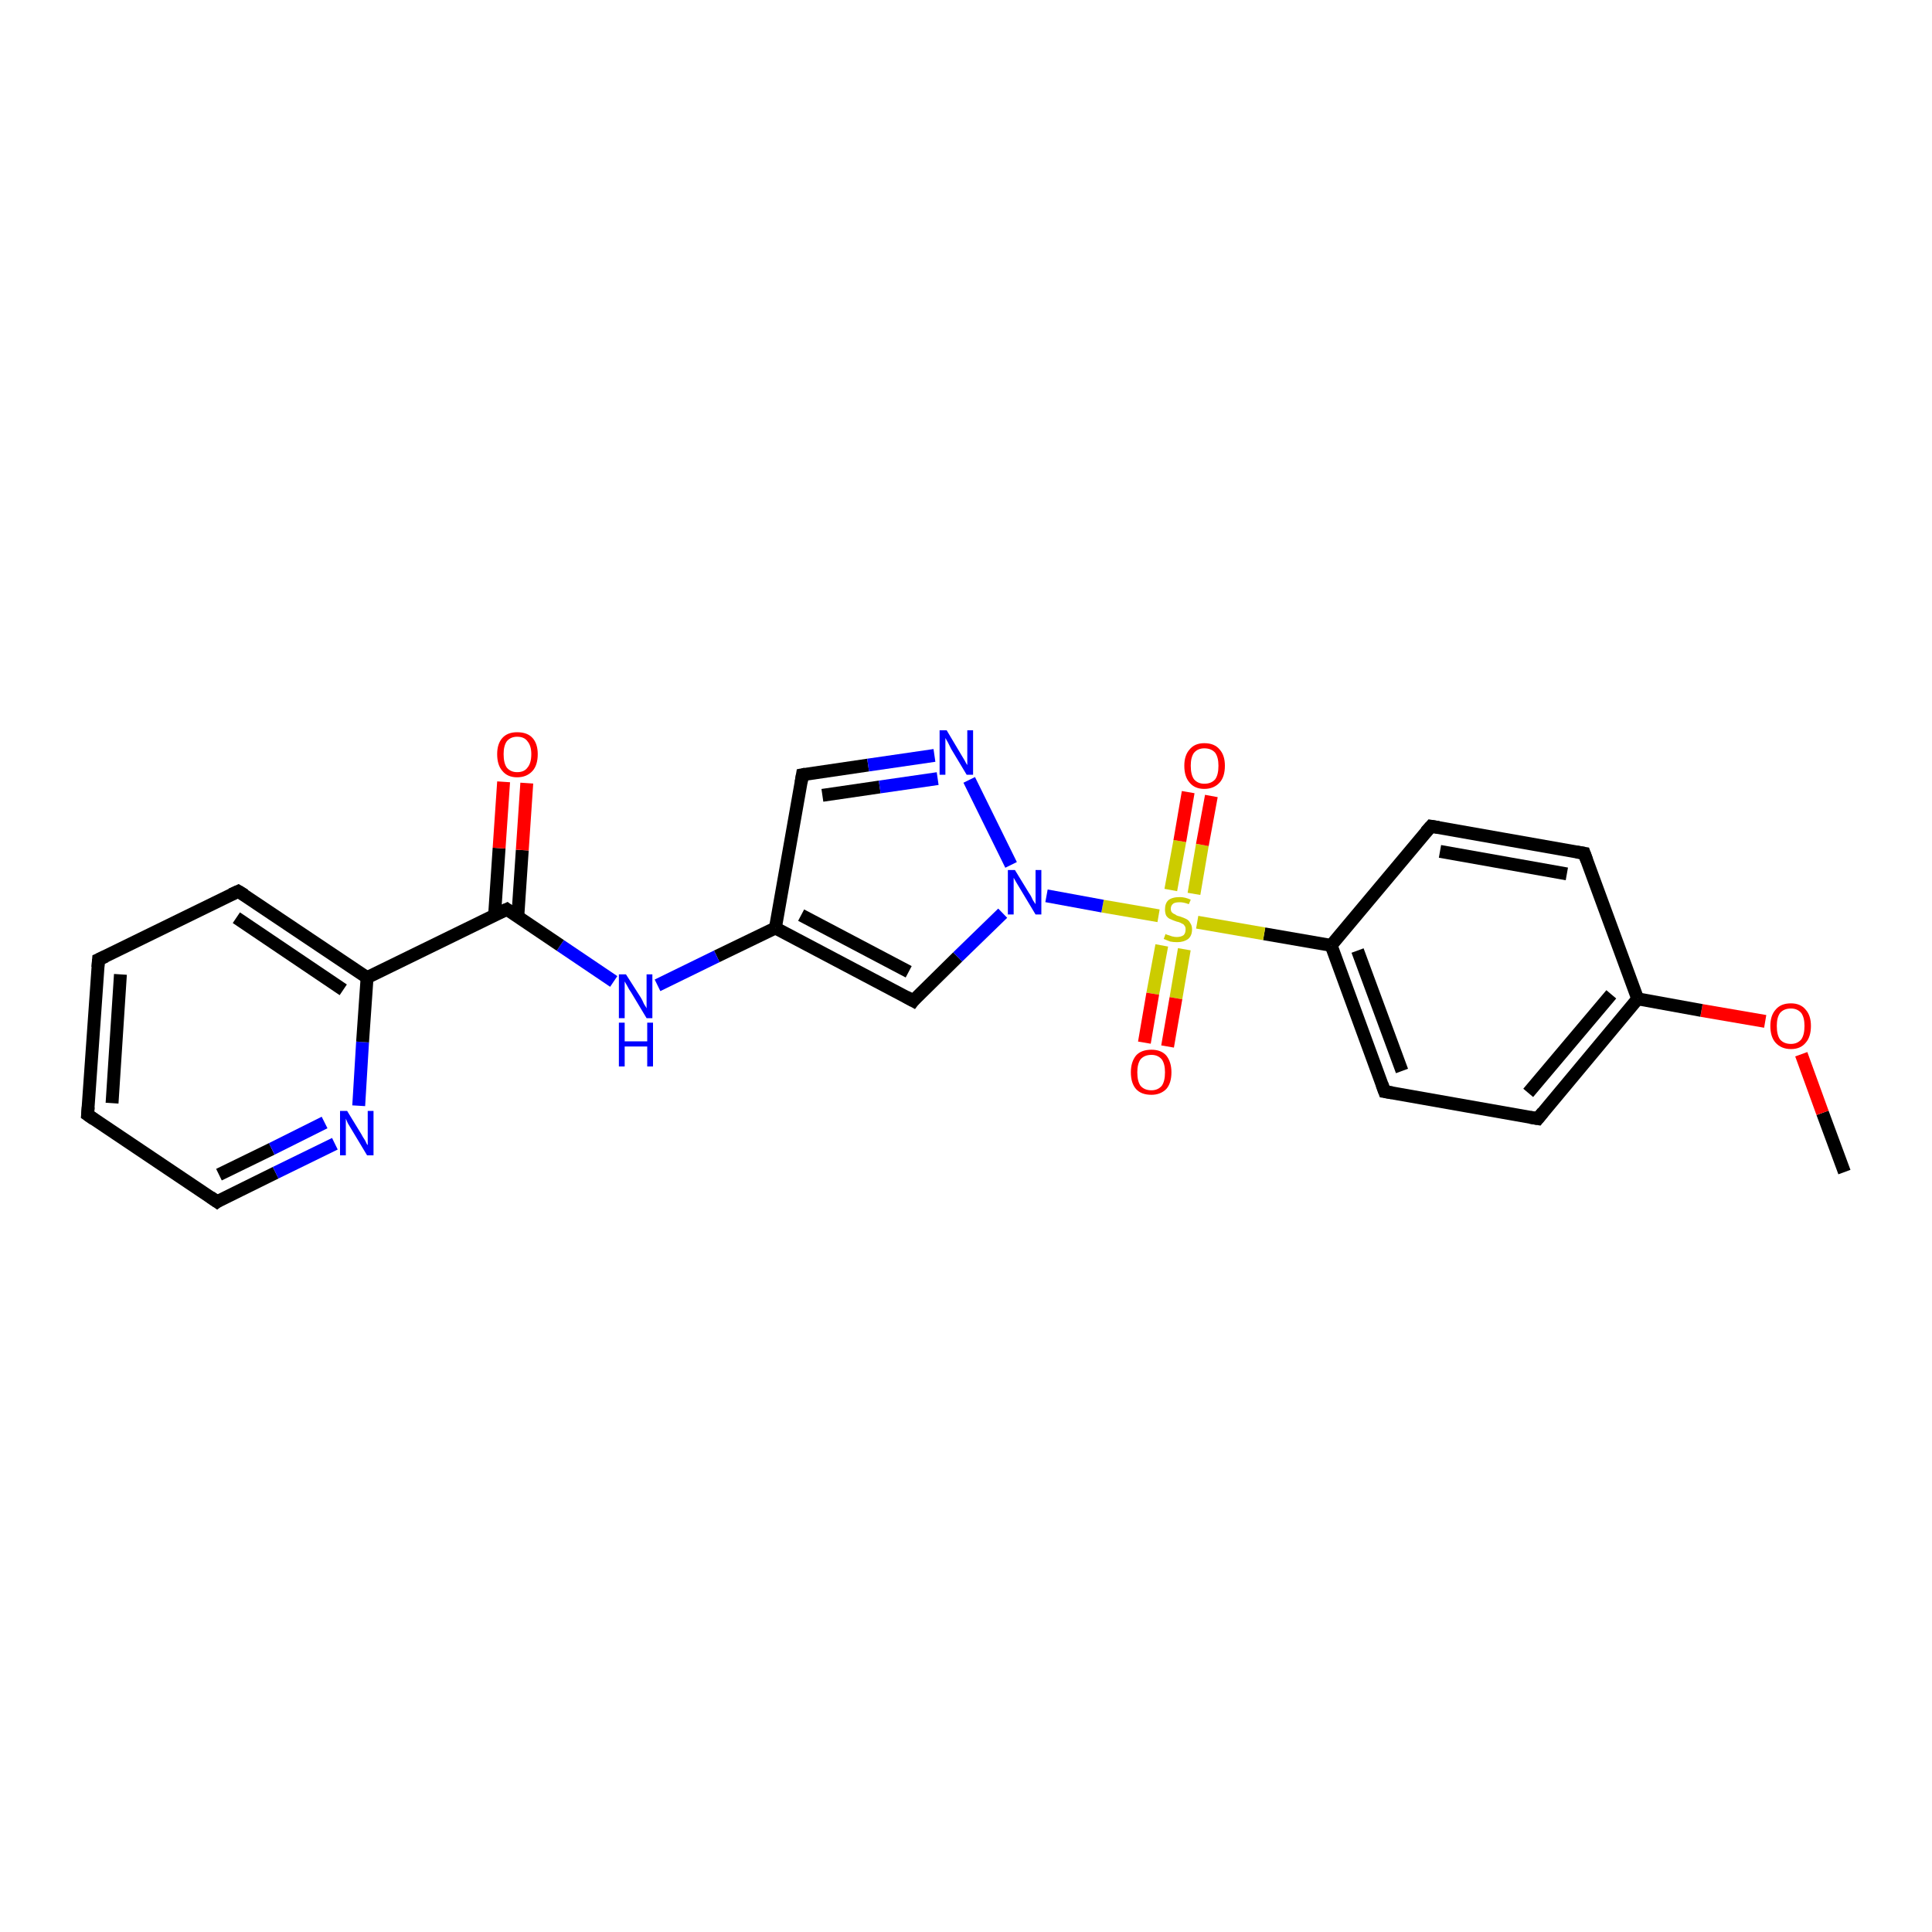 <?xml version='1.0' encoding='iso-8859-1'?>
<svg version='1.1' baseProfile='full'
              xmlns='http://www.w3.org/2000/svg'
                      xmlns:rdkit='http://www.rdkit.org/xml'
                      xmlns:xlink='http://www.w3.org/1999/xlink'
                  xml:space='preserve'
width='300px' height='300px' viewBox='0 0 300 300'>
<!-- END OF HEADER -->
<rect style='opacity:1.0;fill:#FFFFFF;stroke:none' width='300.0' height='300.0' x='0.0' y='0.0'> </rect>
<path class='bond-0 atom-0 atom-1' d='M 286.4,182.0 L 283.0,172.8' style='fill:none;fill-rule:evenodd;stroke:#000000;stroke-width:2.0px;stroke-linecap:butt;stroke-linejoin:miter;stroke-opacity:1' />
<path class='bond-0 atom-0 atom-1' d='M 283.0,172.8 L 279.7,163.7' style='fill:none;fill-rule:evenodd;stroke:#FF0000;stroke-width:2.0px;stroke-linecap:butt;stroke-linejoin:miter;stroke-opacity:1' />
<path class='bond-1 atom-1 atom-2' d='M 274.1,158.6 L 264.2,156.9' style='fill:none;fill-rule:evenodd;stroke:#FF0000;stroke-width:2.0px;stroke-linecap:butt;stroke-linejoin:miter;stroke-opacity:1' />
<path class='bond-1 atom-1 atom-2' d='M 264.2,156.9 L 254.3,155.1' style='fill:none;fill-rule:evenodd;stroke:#000000;stroke-width:2.0px;stroke-linecap:butt;stroke-linejoin:miter;stroke-opacity:1' />
<path class='bond-2 atom-2 atom-3' d='M 254.3,155.1 L 238.8,173.7' style='fill:none;fill-rule:evenodd;stroke:#000000;stroke-width:2.0px;stroke-linecap:butt;stroke-linejoin:miter;stroke-opacity:1' />
<path class='bond-2 atom-2 atom-3' d='M 250.2,154.4 L 237.3,169.7' style='fill:none;fill-rule:evenodd;stroke:#000000;stroke-width:2.0px;stroke-linecap:butt;stroke-linejoin:miter;stroke-opacity:1' />
<path class='bond-3 atom-3 atom-4' d='M 238.8,173.7 L 215.0,169.5' style='fill:none;fill-rule:evenodd;stroke:#000000;stroke-width:2.0px;stroke-linecap:butt;stroke-linejoin:miter;stroke-opacity:1' />
<path class='bond-4 atom-4 atom-5' d='M 215.0,169.5 L 206.7,146.8' style='fill:none;fill-rule:evenodd;stroke:#000000;stroke-width:2.0px;stroke-linecap:butt;stroke-linejoin:miter;stroke-opacity:1' />
<path class='bond-4 atom-4 atom-5' d='M 217.7,166.3 L 210.8,147.6' style='fill:none;fill-rule:evenodd;stroke:#000000;stroke-width:2.0px;stroke-linecap:butt;stroke-linejoin:miter;stroke-opacity:1' />
<path class='bond-5 atom-5 atom-6' d='M 206.7,146.8 L 222.2,128.3' style='fill:none;fill-rule:evenodd;stroke:#000000;stroke-width:2.0px;stroke-linecap:butt;stroke-linejoin:miter;stroke-opacity:1' />
<path class='bond-6 atom-6 atom-7' d='M 222.2,128.3 L 246.0,132.5' style='fill:none;fill-rule:evenodd;stroke:#000000;stroke-width:2.0px;stroke-linecap:butt;stroke-linejoin:miter;stroke-opacity:1' />
<path class='bond-6 atom-6 atom-7' d='M 223.6,132.2 L 243.3,135.7' style='fill:none;fill-rule:evenodd;stroke:#000000;stroke-width:2.0px;stroke-linecap:butt;stroke-linejoin:miter;stroke-opacity:1' />
<path class='bond-7 atom-5 atom-8' d='M 206.7,146.8 L 196.3,145.0' style='fill:none;fill-rule:evenodd;stroke:#000000;stroke-width:2.0px;stroke-linecap:butt;stroke-linejoin:miter;stroke-opacity:1' />
<path class='bond-7 atom-5 atom-8' d='M 196.3,145.0 L 185.9,143.2' style='fill:none;fill-rule:evenodd;stroke:#CCCC00;stroke-width:2.0px;stroke-linecap:butt;stroke-linejoin:miter;stroke-opacity:1' />
<path class='bond-8 atom-8 atom-9' d='M 185.4,138.8 L 186.7,131.2' style='fill:none;fill-rule:evenodd;stroke:#CCCC00;stroke-width:2.0px;stroke-linecap:butt;stroke-linejoin:miter;stroke-opacity:1' />
<path class='bond-8 atom-8 atom-9' d='M 186.7,131.2 L 188.1,123.6' style='fill:none;fill-rule:evenodd;stroke:#FF0000;stroke-width:2.0px;stroke-linecap:butt;stroke-linejoin:miter;stroke-opacity:1' />
<path class='bond-8 atom-8 atom-9' d='M 181.8,138.2 L 183.2,130.6' style='fill:none;fill-rule:evenodd;stroke:#CCCC00;stroke-width:2.0px;stroke-linecap:butt;stroke-linejoin:miter;stroke-opacity:1' />
<path class='bond-8 atom-8 atom-9' d='M 183.2,130.6 L 184.5,123.0' style='fill:none;fill-rule:evenodd;stroke:#FF0000;stroke-width:2.0px;stroke-linecap:butt;stroke-linejoin:miter;stroke-opacity:1' />
<path class='bond-9 atom-8 atom-10' d='M 180.4,146.8 L 179.0,154.3' style='fill:none;fill-rule:evenodd;stroke:#CCCC00;stroke-width:2.0px;stroke-linecap:butt;stroke-linejoin:miter;stroke-opacity:1' />
<path class='bond-9 atom-8 atom-10' d='M 179.0,154.3 L 177.7,161.9' style='fill:none;fill-rule:evenodd;stroke:#FF0000;stroke-width:2.0px;stroke-linecap:butt;stroke-linejoin:miter;stroke-opacity:1' />
<path class='bond-9 atom-8 atom-10' d='M 183.9,147.4 L 182.6,155.0' style='fill:none;fill-rule:evenodd;stroke:#CCCC00;stroke-width:2.0px;stroke-linecap:butt;stroke-linejoin:miter;stroke-opacity:1' />
<path class='bond-9 atom-8 atom-10' d='M 182.6,155.0 L 181.3,162.5' style='fill:none;fill-rule:evenodd;stroke:#FF0000;stroke-width:2.0px;stroke-linecap:butt;stroke-linejoin:miter;stroke-opacity:1' />
<path class='bond-10 atom-8 atom-11' d='M 179.9,142.2 L 171.2,140.7' style='fill:none;fill-rule:evenodd;stroke:#CCCC00;stroke-width:2.0px;stroke-linecap:butt;stroke-linejoin:miter;stroke-opacity:1' />
<path class='bond-10 atom-8 atom-11' d='M 171.2,140.7 L 162.5,139.1' style='fill:none;fill-rule:evenodd;stroke:#0000FF;stroke-width:2.0px;stroke-linecap:butt;stroke-linejoin:miter;stroke-opacity:1' />
<path class='bond-11 atom-11 atom-12' d='M 155.7,141.8 L 148.7,148.6' style='fill:none;fill-rule:evenodd;stroke:#0000FF;stroke-width:2.0px;stroke-linecap:butt;stroke-linejoin:miter;stroke-opacity:1' />
<path class='bond-11 atom-11 atom-12' d='M 148.7,148.6 L 141.8,155.4' style='fill:none;fill-rule:evenodd;stroke:#000000;stroke-width:2.0px;stroke-linecap:butt;stroke-linejoin:miter;stroke-opacity:1' />
<path class='bond-12 atom-12 atom-13' d='M 141.8,155.4 L 120.4,144.1' style='fill:none;fill-rule:evenodd;stroke:#000000;stroke-width:2.0px;stroke-linecap:butt;stroke-linejoin:miter;stroke-opacity:1' />
<path class='bond-12 atom-12 atom-13' d='M 141.1,150.9 L 124.4,142.1' style='fill:none;fill-rule:evenodd;stroke:#000000;stroke-width:2.0px;stroke-linecap:butt;stroke-linejoin:miter;stroke-opacity:1' />
<path class='bond-13 atom-13 atom-14' d='M 120.4,144.1 L 111.3,148.5' style='fill:none;fill-rule:evenodd;stroke:#000000;stroke-width:2.0px;stroke-linecap:butt;stroke-linejoin:miter;stroke-opacity:1' />
<path class='bond-13 atom-13 atom-14' d='M 111.3,148.5 L 102.1,153.0' style='fill:none;fill-rule:evenodd;stroke:#0000FF;stroke-width:2.0px;stroke-linecap:butt;stroke-linejoin:miter;stroke-opacity:1' />
<path class='bond-14 atom-14 atom-15' d='M 95.3,152.4 L 87.0,146.8' style='fill:none;fill-rule:evenodd;stroke:#0000FF;stroke-width:2.0px;stroke-linecap:butt;stroke-linejoin:miter;stroke-opacity:1' />
<path class='bond-14 atom-14 atom-15' d='M 87.0,146.8 L 78.7,141.2' style='fill:none;fill-rule:evenodd;stroke:#000000;stroke-width:2.0px;stroke-linecap:butt;stroke-linejoin:miter;stroke-opacity:1' />
<path class='bond-15 atom-15 atom-16' d='M 80.4,142.4 L 81.1,132.0' style='fill:none;fill-rule:evenodd;stroke:#000000;stroke-width:2.0px;stroke-linecap:butt;stroke-linejoin:miter;stroke-opacity:1' />
<path class='bond-15 atom-15 atom-16' d='M 81.1,132.0 L 81.8,121.6' style='fill:none;fill-rule:evenodd;stroke:#FF0000;stroke-width:2.0px;stroke-linecap:butt;stroke-linejoin:miter;stroke-opacity:1' />
<path class='bond-15 atom-15 atom-16' d='M 76.8,142.1 L 77.5,131.7' style='fill:none;fill-rule:evenodd;stroke:#000000;stroke-width:2.0px;stroke-linecap:butt;stroke-linejoin:miter;stroke-opacity:1' />
<path class='bond-15 atom-15 atom-16' d='M 77.5,131.7 L 78.2,121.4' style='fill:none;fill-rule:evenodd;stroke:#FF0000;stroke-width:2.0px;stroke-linecap:butt;stroke-linejoin:miter;stroke-opacity:1' />
<path class='bond-16 atom-15 atom-17' d='M 78.7,141.2 L 57.0,151.8' style='fill:none;fill-rule:evenodd;stroke:#000000;stroke-width:2.0px;stroke-linecap:butt;stroke-linejoin:miter;stroke-opacity:1' />
<path class='bond-17 atom-17 atom-18' d='M 57.0,151.8 L 37.0,138.4' style='fill:none;fill-rule:evenodd;stroke:#000000;stroke-width:2.0px;stroke-linecap:butt;stroke-linejoin:miter;stroke-opacity:1' />
<path class='bond-17 atom-17 atom-18' d='M 53.3,153.7 L 36.7,142.5' style='fill:none;fill-rule:evenodd;stroke:#000000;stroke-width:2.0px;stroke-linecap:butt;stroke-linejoin:miter;stroke-opacity:1' />
<path class='bond-18 atom-18 atom-19' d='M 37.0,138.4 L 15.3,149.0' style='fill:none;fill-rule:evenodd;stroke:#000000;stroke-width:2.0px;stroke-linecap:butt;stroke-linejoin:miter;stroke-opacity:1' />
<path class='bond-19 atom-19 atom-20' d='M 15.3,149.0 L 13.6,173.1' style='fill:none;fill-rule:evenodd;stroke:#000000;stroke-width:2.0px;stroke-linecap:butt;stroke-linejoin:miter;stroke-opacity:1' />
<path class='bond-19 atom-19 atom-20' d='M 18.7,151.3 L 17.4,171.3' style='fill:none;fill-rule:evenodd;stroke:#000000;stroke-width:2.0px;stroke-linecap:butt;stroke-linejoin:miter;stroke-opacity:1' />
<path class='bond-20 atom-20 atom-21' d='M 13.6,173.1 L 33.7,186.6' style='fill:none;fill-rule:evenodd;stroke:#000000;stroke-width:2.0px;stroke-linecap:butt;stroke-linejoin:miter;stroke-opacity:1' />
<path class='bond-21 atom-21 atom-22' d='M 33.7,186.6 L 42.8,182.1' style='fill:none;fill-rule:evenodd;stroke:#000000;stroke-width:2.0px;stroke-linecap:butt;stroke-linejoin:miter;stroke-opacity:1' />
<path class='bond-21 atom-21 atom-22' d='M 42.8,182.1 L 52.0,177.6' style='fill:none;fill-rule:evenodd;stroke:#0000FF;stroke-width:2.0px;stroke-linecap:butt;stroke-linejoin:miter;stroke-opacity:1' />
<path class='bond-21 atom-21 atom-22' d='M 34.0,182.4 L 42.2,178.4' style='fill:none;fill-rule:evenodd;stroke:#000000;stroke-width:2.0px;stroke-linecap:butt;stroke-linejoin:miter;stroke-opacity:1' />
<path class='bond-21 atom-21 atom-22' d='M 42.2,178.4 L 50.4,174.3' style='fill:none;fill-rule:evenodd;stroke:#0000FF;stroke-width:2.0px;stroke-linecap:butt;stroke-linejoin:miter;stroke-opacity:1' />
<path class='bond-22 atom-13 atom-23' d='M 120.4,144.1 L 124.6,120.3' style='fill:none;fill-rule:evenodd;stroke:#000000;stroke-width:2.0px;stroke-linecap:butt;stroke-linejoin:miter;stroke-opacity:1' />
<path class='bond-23 atom-23 atom-24' d='M 124.6,120.3 L 134.8,118.8' style='fill:none;fill-rule:evenodd;stroke:#000000;stroke-width:2.0px;stroke-linecap:butt;stroke-linejoin:miter;stroke-opacity:1' />
<path class='bond-23 atom-23 atom-24' d='M 134.8,118.8 L 145.1,117.3' style='fill:none;fill-rule:evenodd;stroke:#0000FF;stroke-width:2.0px;stroke-linecap:butt;stroke-linejoin:miter;stroke-opacity:1' />
<path class='bond-23 atom-23 atom-24' d='M 127.7,123.5 L 136.6,122.2' style='fill:none;fill-rule:evenodd;stroke:#000000;stroke-width:2.0px;stroke-linecap:butt;stroke-linejoin:miter;stroke-opacity:1' />
<path class='bond-23 atom-23 atom-24' d='M 136.6,122.2 L 145.6,120.9' style='fill:none;fill-rule:evenodd;stroke:#0000FF;stroke-width:2.0px;stroke-linecap:butt;stroke-linejoin:miter;stroke-opacity:1' />
<path class='bond-24 atom-7 atom-2' d='M 246.0,132.5 L 254.3,155.1' style='fill:none;fill-rule:evenodd;stroke:#000000;stroke-width:2.0px;stroke-linecap:butt;stroke-linejoin:miter;stroke-opacity:1' />
<path class='bond-25 atom-24 atom-11' d='M 150.5,121.1 L 157.0,134.3' style='fill:none;fill-rule:evenodd;stroke:#0000FF;stroke-width:2.0px;stroke-linecap:butt;stroke-linejoin:miter;stroke-opacity:1' />
<path class='bond-26 atom-22 atom-17' d='M 55.7,171.7 L 56.3,161.8' style='fill:none;fill-rule:evenodd;stroke:#0000FF;stroke-width:2.0px;stroke-linecap:butt;stroke-linejoin:miter;stroke-opacity:1' />
<path class='bond-26 atom-22 atom-17' d='M 56.3,161.8 L 57.0,151.8' style='fill:none;fill-rule:evenodd;stroke:#000000;stroke-width:2.0px;stroke-linecap:butt;stroke-linejoin:miter;stroke-opacity:1' />
<path d='M 239.6,172.7 L 238.8,173.7 L 237.6,173.5' style='fill:none;stroke:#000000;stroke-width:2.0px;stroke-linecap:butt;stroke-linejoin:miter;stroke-opacity:1;' />
<path d='M 216.2,169.7 L 215.0,169.5 L 214.6,168.4' style='fill:none;stroke:#000000;stroke-width:2.0px;stroke-linecap:butt;stroke-linejoin:miter;stroke-opacity:1;' />
<path d='M 221.4,129.2 L 222.2,128.3 L 223.4,128.5' style='fill:none;stroke:#000000;stroke-width:2.0px;stroke-linecap:butt;stroke-linejoin:miter;stroke-opacity:1;' />
<path d='M 244.8,132.3 L 246.0,132.5 L 246.4,133.6' style='fill:none;stroke:#000000;stroke-width:2.0px;stroke-linecap:butt;stroke-linejoin:miter;stroke-opacity:1;' />
<path d='M 142.1,155.0 L 141.8,155.4 L 140.7,154.8' style='fill:none;stroke:#000000;stroke-width:2.0px;stroke-linecap:butt;stroke-linejoin:miter;stroke-opacity:1;' />
<path d='M 79.1,141.5 L 78.7,141.2 L 77.6,141.7' style='fill:none;stroke:#000000;stroke-width:2.0px;stroke-linecap:butt;stroke-linejoin:miter;stroke-opacity:1;' />
<path d='M 38.0,139.0 L 37.0,138.4 L 35.9,138.9' style='fill:none;stroke:#000000;stroke-width:2.0px;stroke-linecap:butt;stroke-linejoin:miter;stroke-opacity:1;' />
<path d='M 16.4,148.5 L 15.3,149.0 L 15.2,150.2' style='fill:none;stroke:#000000;stroke-width:2.0px;stroke-linecap:butt;stroke-linejoin:miter;stroke-opacity:1;' />
<path d='M 13.7,171.9 L 13.6,173.1 L 14.6,173.8' style='fill:none;stroke:#000000;stroke-width:2.0px;stroke-linecap:butt;stroke-linejoin:miter;stroke-opacity:1;' />
<path d='M 32.7,185.9 L 33.7,186.6 L 34.1,186.3' style='fill:none;stroke:#000000;stroke-width:2.0px;stroke-linecap:butt;stroke-linejoin:miter;stroke-opacity:1;' />
<path d='M 124.4,121.5 L 124.6,120.3 L 125.1,120.2' style='fill:none;stroke:#000000;stroke-width:2.0px;stroke-linecap:butt;stroke-linejoin:miter;stroke-opacity:1;' />
<path class='atom-1' d='M 274.9 159.3
Q 274.9 157.7, 275.7 156.8
Q 276.5 155.8, 278.1 155.8
Q 279.6 155.8, 280.4 156.8
Q 281.2 157.7, 281.2 159.3
Q 281.2 161.0, 280.4 161.9
Q 279.6 162.9, 278.1 162.9
Q 276.6 162.9, 275.7 161.9
Q 274.9 161.0, 274.9 159.3
M 278.1 162.1
Q 279.1 162.1, 279.7 161.4
Q 280.2 160.7, 280.2 159.3
Q 280.2 158.0, 279.7 157.3
Q 279.1 156.6, 278.1 156.6
Q 277.0 156.6, 276.4 157.3
Q 275.9 158.0, 275.9 159.3
Q 275.9 160.7, 276.4 161.4
Q 277.0 162.1, 278.1 162.1
' fill='#FF0000'/>
<path class='atom-8' d='M 181.0 145.0
Q 181.0 145.1, 181.4 145.2
Q 181.7 145.3, 182.0 145.4
Q 182.4 145.5, 182.7 145.5
Q 183.4 145.5, 183.8 145.2
Q 184.1 144.9, 184.1 144.3
Q 184.1 143.9, 183.9 143.7
Q 183.8 143.5, 183.5 143.4
Q 183.2 143.2, 182.7 143.1
Q 182.1 142.9, 181.7 142.7
Q 181.4 142.6, 181.1 142.2
Q 180.9 141.8, 180.9 141.2
Q 180.9 140.3, 181.4 139.8
Q 182.0 139.3, 183.2 139.3
Q 184.0 139.3, 184.9 139.7
L 184.6 140.4
Q 183.8 140.1, 183.2 140.1
Q 182.5 140.1, 182.2 140.3
Q 181.8 140.6, 181.8 141.1
Q 181.8 141.5, 182.0 141.7
Q 182.2 141.9, 182.5 142.0
Q 182.7 142.2, 183.2 142.3
Q 183.8 142.5, 184.2 142.7
Q 184.6 142.9, 184.8 143.3
Q 185.1 143.7, 185.1 144.3
Q 185.1 145.3, 184.5 145.8
Q 183.8 146.3, 182.8 146.3
Q 182.2 146.3, 181.7 146.2
Q 181.2 146.0, 180.7 145.8
L 181.0 145.0
' fill='#CCCC00'/>
<path class='atom-9' d='M 183.9 118.9
Q 183.9 117.3, 184.7 116.4
Q 185.5 115.4, 187.0 115.4
Q 188.6 115.4, 189.4 116.4
Q 190.2 117.3, 190.2 118.9
Q 190.2 120.6, 189.4 121.5
Q 188.5 122.5, 187.0 122.5
Q 185.5 122.5, 184.7 121.5
Q 183.9 120.6, 183.9 118.9
M 187.0 121.7
Q 188.1 121.7, 188.7 121.0
Q 189.2 120.3, 189.2 118.9
Q 189.2 117.6, 188.7 116.9
Q 188.1 116.2, 187.0 116.2
Q 186.0 116.2, 185.4 116.9
Q 184.9 117.6, 184.9 118.9
Q 184.9 120.3, 185.4 121.0
Q 186.0 121.7, 187.0 121.7
' fill='#FF0000'/>
<path class='atom-10' d='M 175.6 166.5
Q 175.6 164.9, 176.4 163.9
Q 177.2 163.0, 178.8 163.0
Q 180.3 163.0, 181.1 163.9
Q 181.9 164.9, 181.9 166.5
Q 181.9 168.2, 181.1 169.1
Q 180.2 170.0, 178.8 170.0
Q 177.2 170.0, 176.4 169.1
Q 175.6 168.2, 175.6 166.5
M 178.8 169.3
Q 179.8 169.3, 180.4 168.6
Q 180.9 167.9, 180.9 166.5
Q 180.9 165.2, 180.4 164.5
Q 179.8 163.8, 178.8 163.8
Q 177.7 163.8, 177.1 164.5
Q 176.6 165.2, 176.6 166.5
Q 176.6 167.9, 177.1 168.6
Q 177.7 169.3, 178.8 169.3
' fill='#FF0000'/>
<path class='atom-11' d='M 157.6 135.1
L 159.8 138.7
Q 160.1 139.1, 160.4 139.8
Q 160.8 140.4, 160.8 140.4
L 160.8 135.1
L 161.7 135.1
L 161.7 142.0
L 160.8 142.0
L 158.4 138.0
Q 158.1 137.5, 157.8 137.0
Q 157.5 136.5, 157.4 136.3
L 157.4 142.0
L 156.5 142.0
L 156.5 135.1
L 157.6 135.1
' fill='#0000FF'/>
<path class='atom-14' d='M 97.2 151.3
L 99.5 154.9
Q 99.7 155.2, 100.0 155.9
Q 100.4 156.5, 100.4 156.6
L 100.4 151.3
L 101.3 151.3
L 101.3 158.1
L 100.4 158.1
L 98.0 154.1
Q 97.7 153.7, 97.4 153.1
Q 97.1 152.6, 97.0 152.4
L 97.0 158.1
L 96.1 158.1
L 96.1 151.3
L 97.2 151.3
' fill='#0000FF'/>
<path class='atom-14' d='M 96.1 158.8
L 97.0 158.8
L 97.0 161.7
L 100.5 161.7
L 100.5 158.8
L 101.4 158.8
L 101.4 165.6
L 100.5 165.6
L 100.5 162.5
L 97.0 162.5
L 97.0 165.6
L 96.1 165.6
L 96.1 158.8
' fill='#0000FF'/>
<path class='atom-16' d='M 77.2 117.1
Q 77.2 115.5, 78.0 114.6
Q 78.8 113.7, 80.3 113.7
Q 81.9 113.7, 82.7 114.6
Q 83.5 115.5, 83.5 117.1
Q 83.5 118.8, 82.7 119.7
Q 81.8 120.7, 80.3 120.7
Q 78.8 120.7, 78.0 119.7
Q 77.2 118.8, 77.2 117.1
M 80.3 119.9
Q 81.4 119.9, 81.9 119.2
Q 82.5 118.5, 82.5 117.1
Q 82.5 115.8, 81.9 115.1
Q 81.4 114.4, 80.3 114.4
Q 79.3 114.4, 78.7 115.1
Q 78.2 115.8, 78.2 117.1
Q 78.2 118.5, 78.7 119.2
Q 79.3 119.9, 80.3 119.9
' fill='#FF0000'/>
<path class='atom-22' d='M 53.9 172.5
L 56.1 176.1
Q 56.3 176.5, 56.7 177.1
Q 57.0 177.8, 57.1 177.8
L 57.1 172.5
L 58.0 172.5
L 58.0 179.4
L 57.0 179.4
L 54.6 175.4
Q 54.3 174.9, 54.0 174.4
Q 53.8 173.9, 53.7 173.7
L 53.7 179.4
L 52.8 179.4
L 52.8 172.5
L 53.9 172.5
' fill='#0000FF'/>
<path class='atom-24' d='M 147.0 113.4
L 149.2 117.1
Q 149.4 117.4, 149.8 118.1
Q 150.1 118.7, 150.2 118.8
L 150.2 113.4
L 151.1 113.4
L 151.1 120.3
L 150.1 120.3
L 147.7 116.3
Q 147.5 115.9, 147.2 115.3
Q 146.9 114.8, 146.8 114.6
L 146.8 120.3
L 145.9 120.3
L 145.9 113.4
L 147.0 113.4
' fill='#0000FF'/>
</svg>
